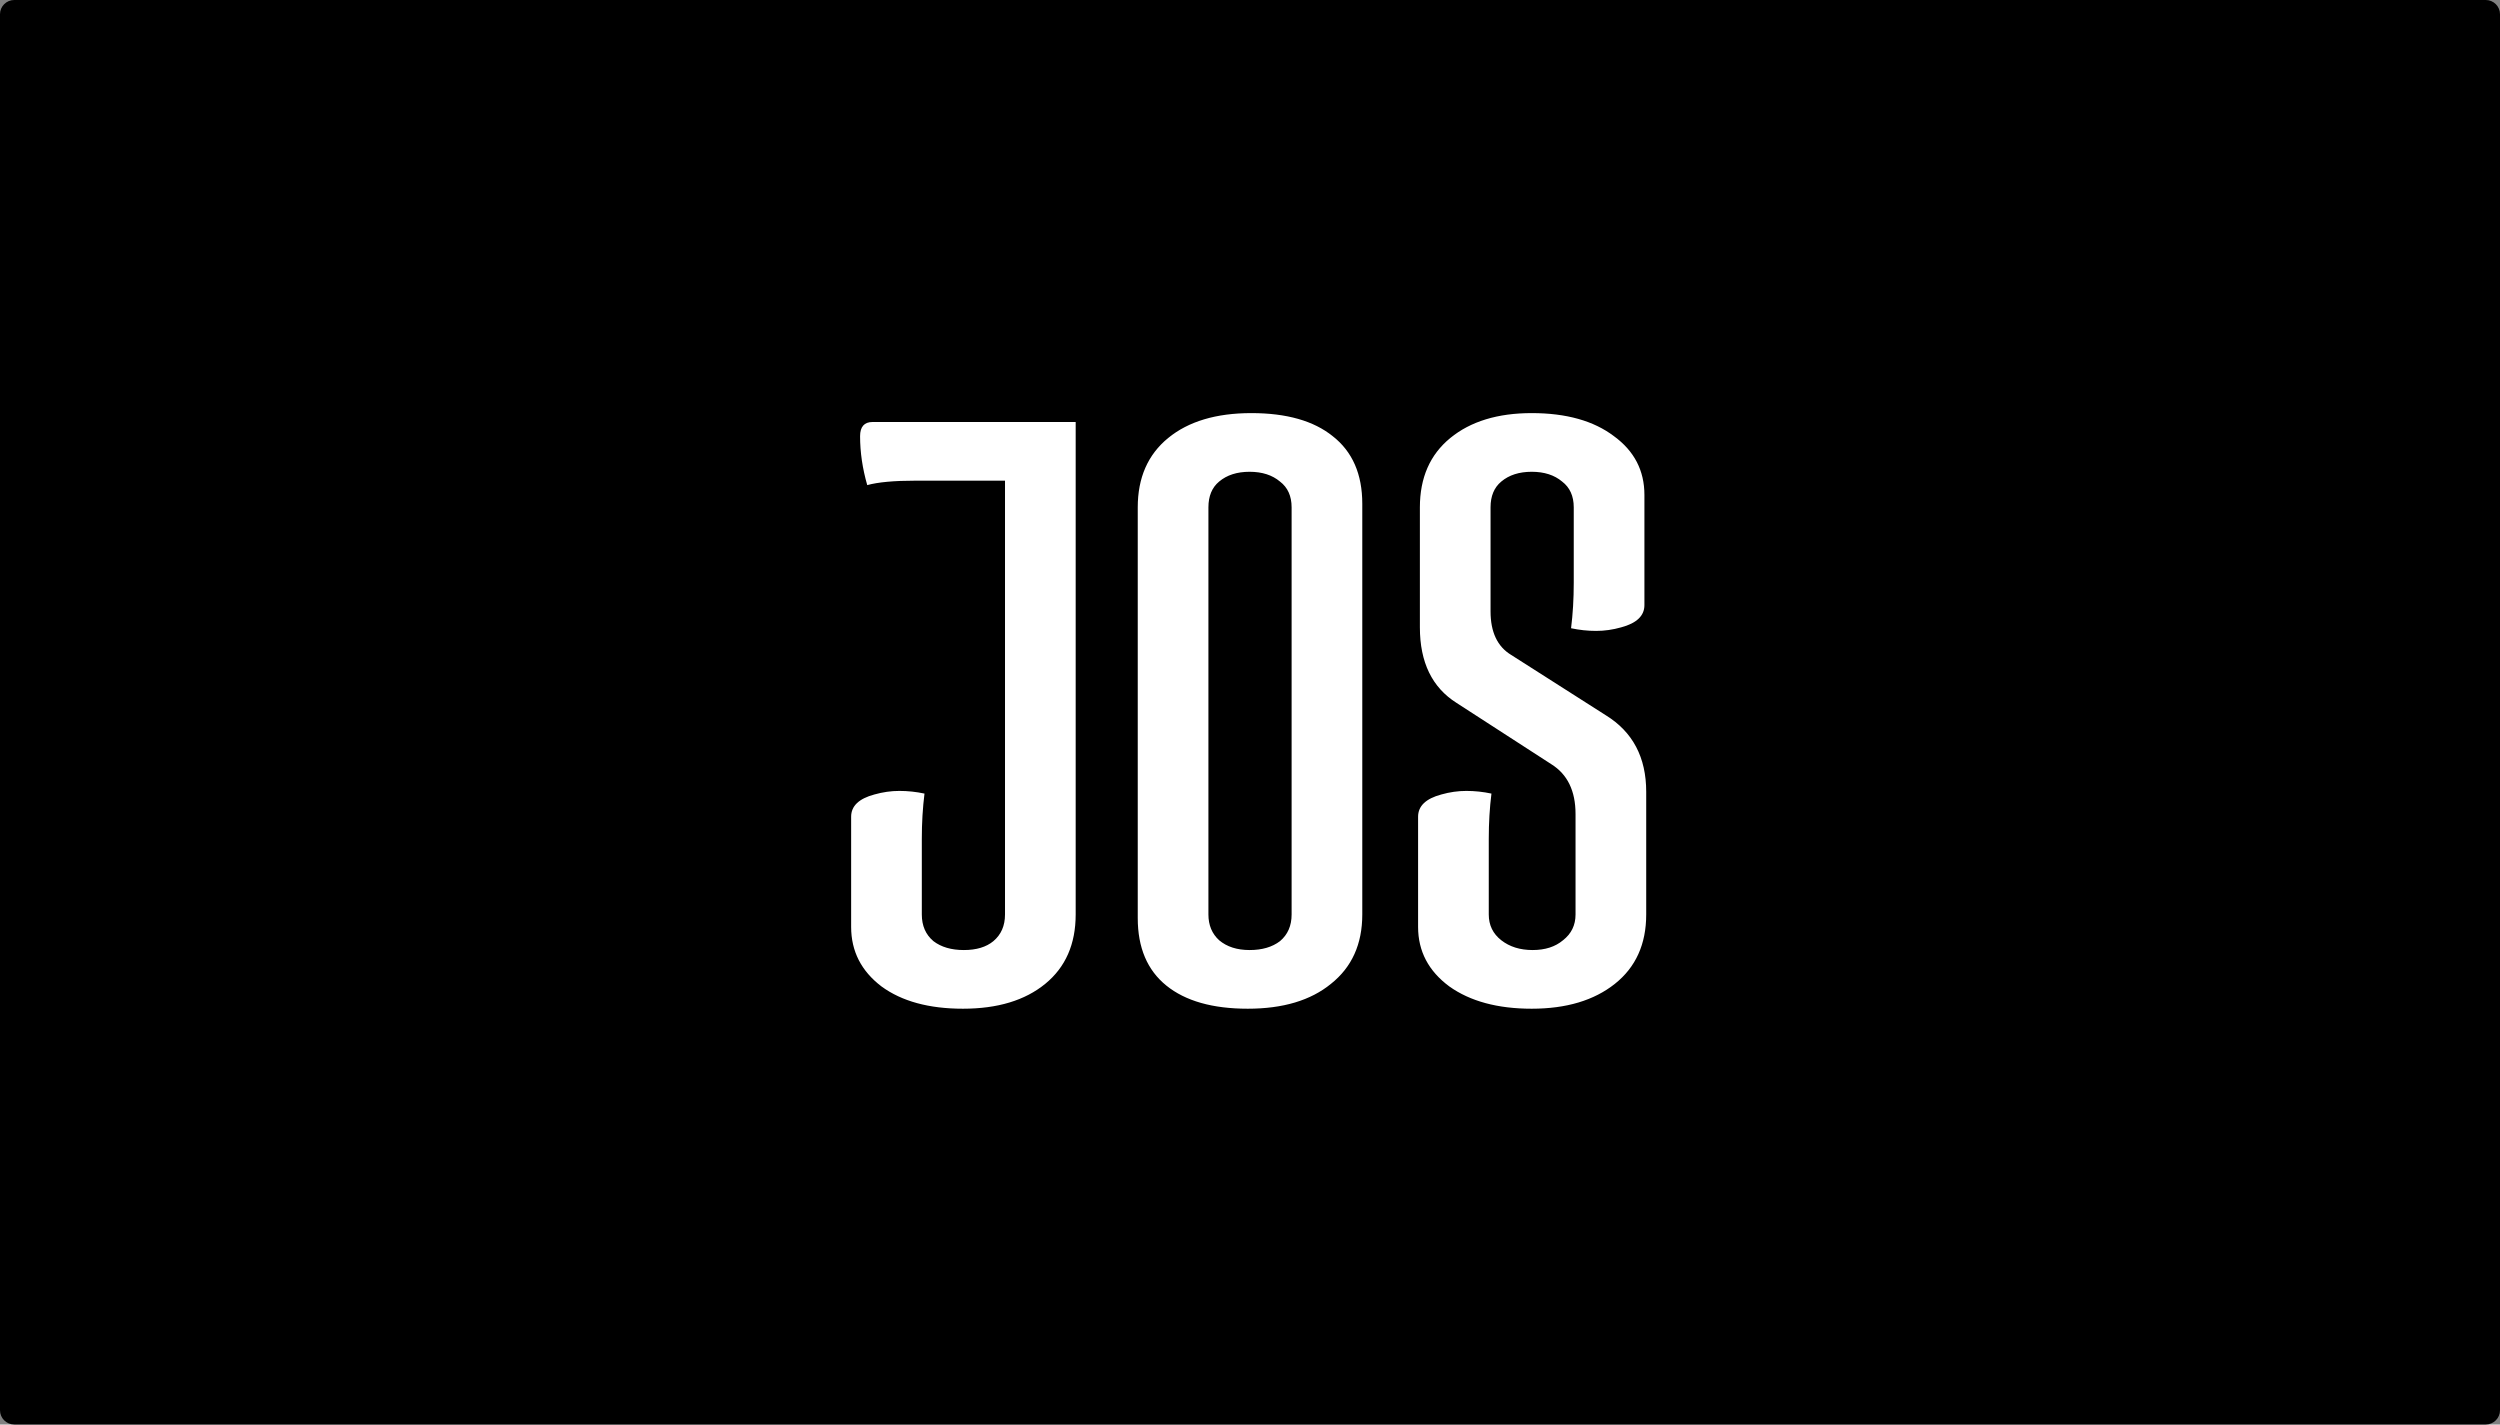 <svg width="702" height="400" viewBox="0 0 702 400" fill="none" xmlns="http://www.w3.org/2000/svg">
<rect x="0" y="0" width="702" height="400" fill="#808080" stroke="none"/>
<g clip-path="url(#clip0_233_227)">
<path d="M698 0H4C1.791 0 0 1.791 0 4V396C0 398.209 1.791 400 4 400H698C700.209 400 702 398.209 702 396V4C702 1.791 700.209 0 698 0Z" fill="black"/>
<path d="M257.086 134.971C251.057 134.971 246.536 135.387 243.522 136.219C242.182 131.56 241.512 126.983 241.512 122.49C241.512 119.827 242.684 118.496 245.029 118.496H302.051V256.787C302.051 265.108 299.204 271.598 293.51 276.258C287.816 280.917 280.113 283.247 270.4 283.247C260.854 283.247 253.235 281.167 247.541 277.007C241.847 272.68 239 267.105 239 260.282V229.329C239 226.333 241.177 224.253 245.531 223.088C247.876 222.422 250.22 222.09 252.565 222.09C254.909 222.09 257.254 222.339 259.598 222.839C259.096 226.833 258.845 231.076 258.845 235.569V256.787C258.845 259.949 259.933 262.445 262.11 264.276C264.287 265.94 267.134 266.772 270.651 266.772C274.168 266.772 276.931 265.94 278.94 264.276C281.118 262.445 282.206 259.949 282.206 256.787V134.971H257.086ZM319.479 257.786V142.46C319.479 134.139 322.326 127.649 328.02 122.989C333.714 118.33 341.501 116 351.381 116C361.262 116 368.882 118.163 374.24 122.49C379.767 126.817 382.53 133.141 382.53 141.462V256.787C382.53 265.108 379.599 271.598 373.738 276.258C368.044 280.917 360.257 283.247 350.377 283.247C340.496 283.247 332.876 281.084 327.518 276.757C322.159 272.43 319.479 266.106 319.479 257.786ZM339.324 142.46V256.787C339.324 259.783 340.329 262.196 342.338 264.026C344.516 265.857 347.362 266.772 350.879 266.772C354.396 266.772 357.243 265.94 359.42 264.276C361.597 262.445 362.685 259.949 362.685 256.787V142.46C362.685 139.298 361.597 136.885 359.42 135.221C357.243 133.39 354.396 132.475 350.879 132.475C347.362 132.475 344.516 133.39 342.338 135.221C340.329 136.885 339.324 139.298 339.324 142.46ZM398.703 176.159V142.46C398.703 134.139 401.55 127.649 407.244 122.989C412.937 118.33 420.557 116 430.102 116C439.816 116 447.519 118.163 453.213 122.49C458.908 126.65 461.753 132.142 461.753 138.965V169.919C461.753 172.914 459.575 174.994 455.222 176.159C452.879 176.825 450.532 177.158 448.189 177.158C445.844 177.158 443.5 176.908 441.155 176.409C441.658 172.415 441.909 168.171 441.909 163.678V142.46C441.909 139.298 440.82 136.885 438.643 135.221C436.466 133.39 433.619 132.475 430.102 132.475C426.586 132.475 423.739 133.39 421.562 135.221C419.552 136.885 418.547 139.298 418.547 142.46V171.666C418.547 177.49 420.473 181.567 424.325 183.897L450.952 200.872C458.488 205.531 462.256 212.687 462.256 222.339V256.787C462.256 265.108 459.324 271.598 453.464 276.258C447.603 280.917 439.816 283.247 430.102 283.247C420.557 283.247 412.853 281.167 406.992 277.007C401.131 272.68 398.2 267.105 398.2 260.282V229.329C398.2 226.333 400.378 224.253 404.732 223.088C407.076 222.422 409.421 222.09 411.765 222.09C414.109 222.09 416.454 222.339 418.799 222.839C418.296 226.833 418.045 231.076 418.045 235.569V256.787C418.045 259.783 419.217 262.196 421.562 264.026C423.906 265.857 426.837 266.772 430.354 266.772C433.87 266.772 436.717 265.857 438.894 264.026C441.239 262.196 442.411 259.783 442.411 256.787V228.58C442.411 222.09 440.15 217.43 435.629 214.601L409.002 197.377C402.136 193.05 398.703 185.978 398.703 176.159Z" fill="white"/>
</g>
<defs>
<clipPath id="clip0_233_227">
<rect width="702" height="400" fill="white"/>
</clipPath>
</defs>
</svg>
